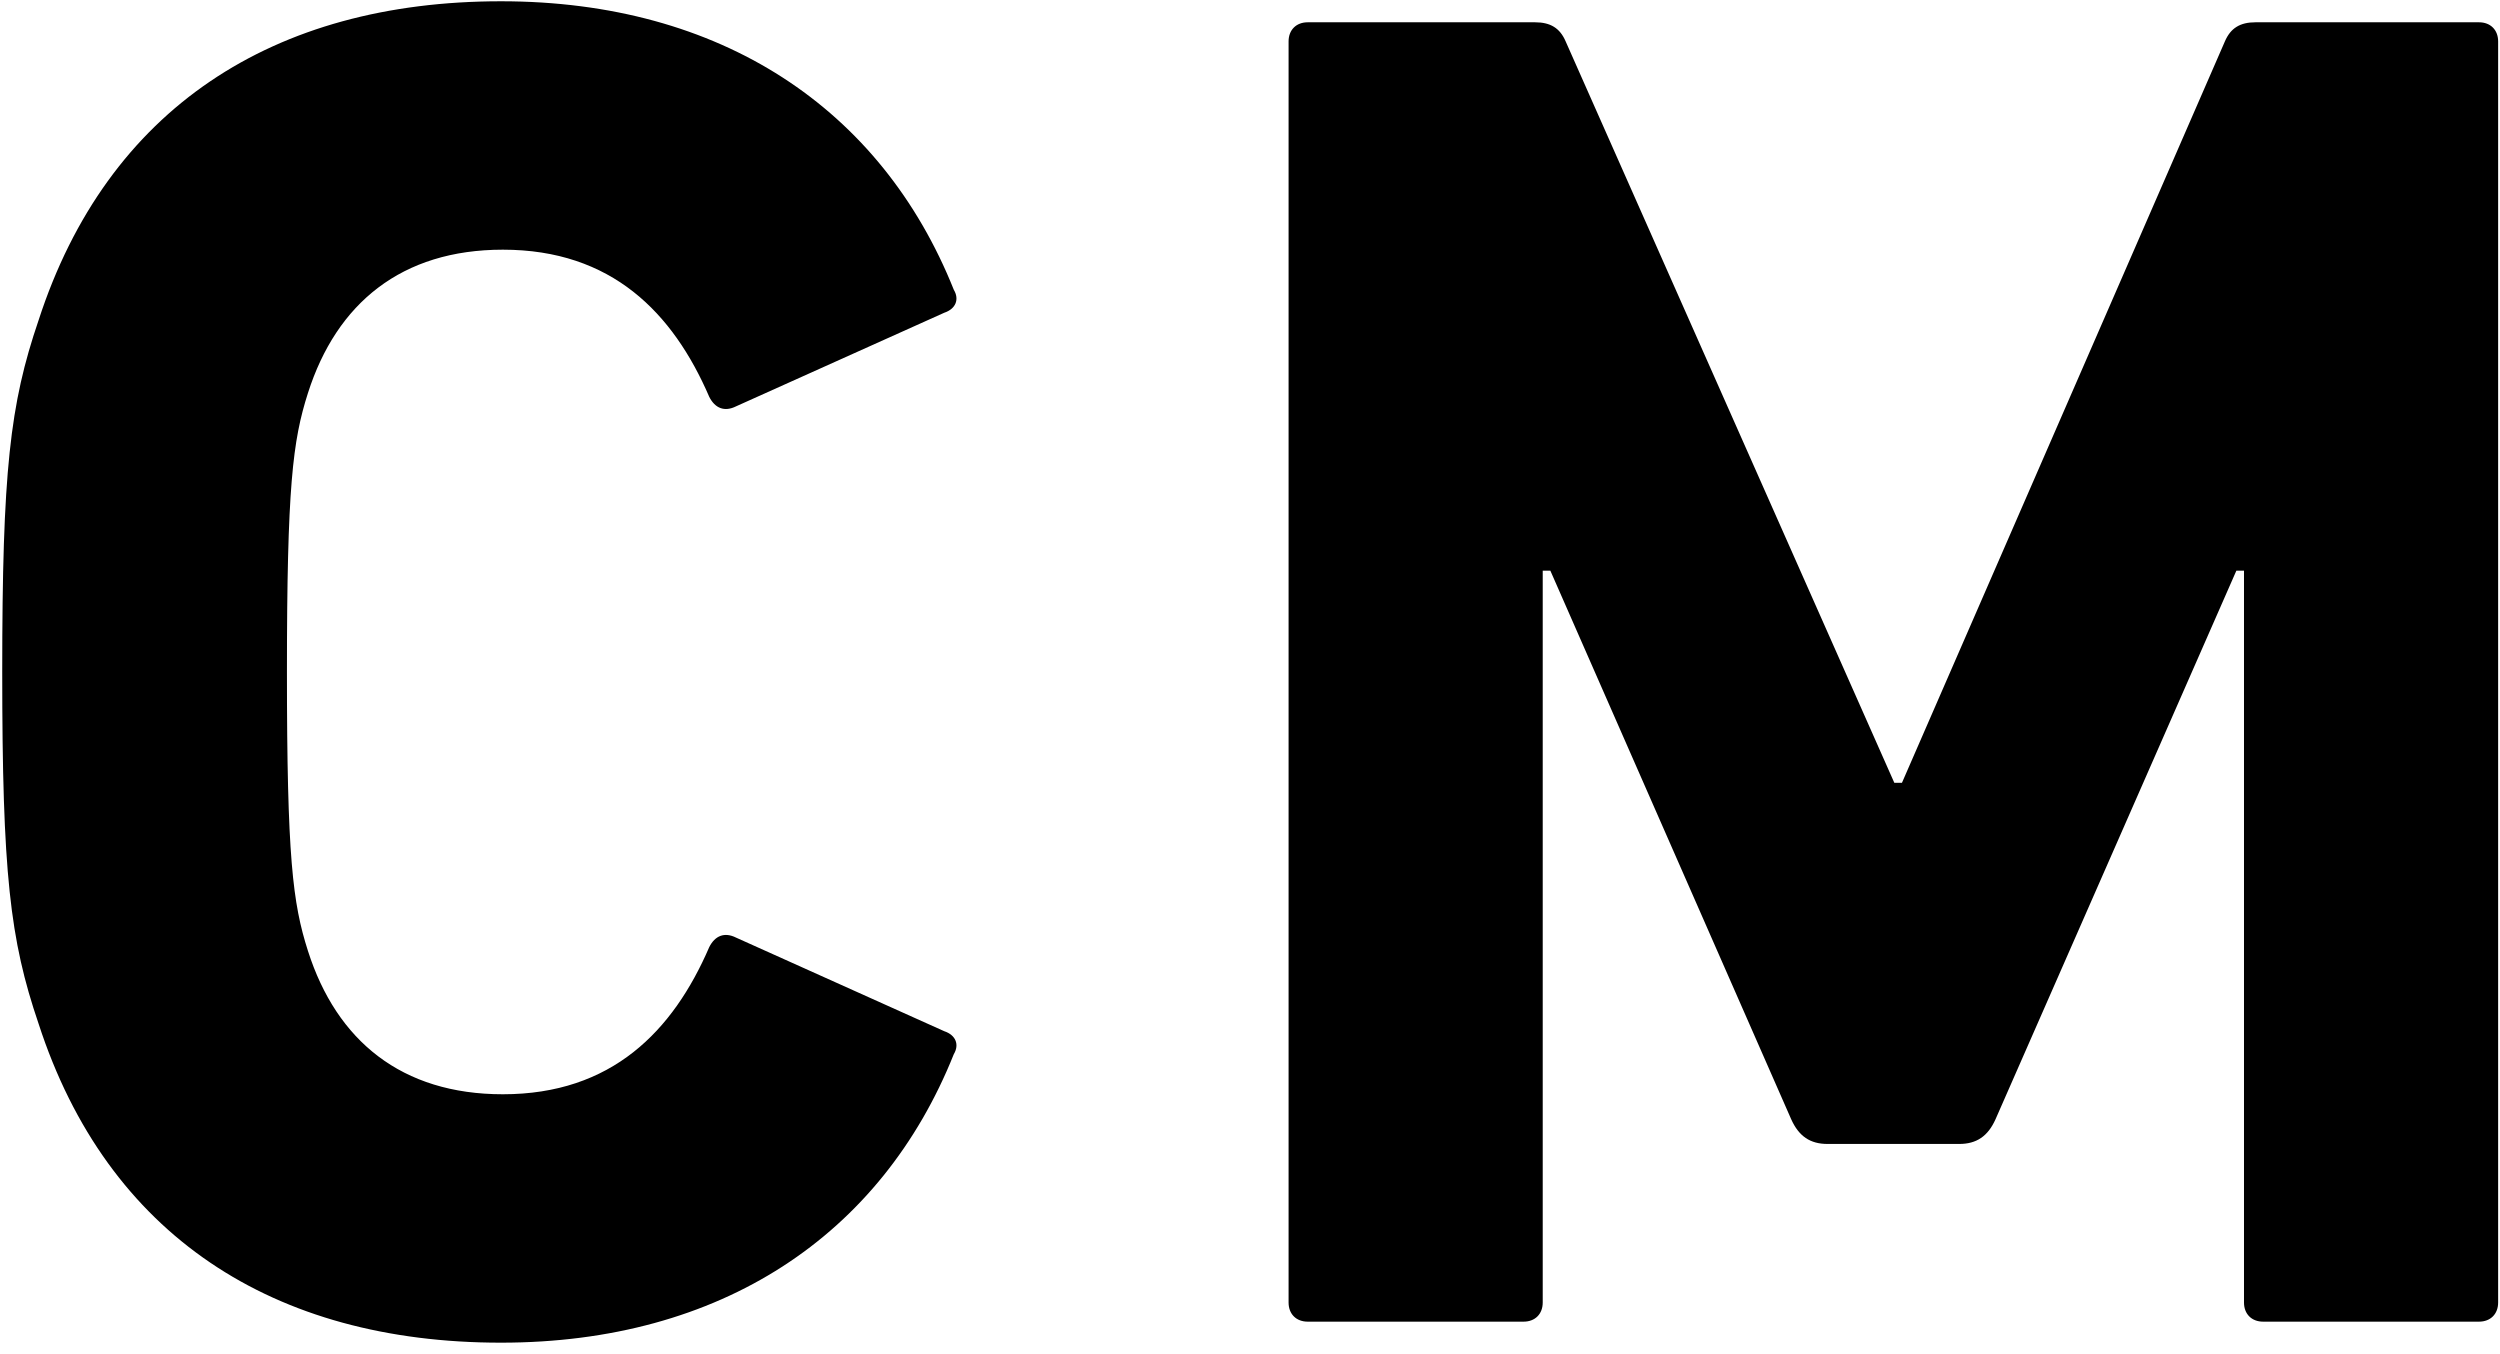 <svg width="157" height="85" viewBox="0 0 157 85" fill="none" xmlns="http://www.w3.org/2000/svg">
<path d="M2.42 64.28C0.62 59 0.14 54.8 0.14 42.2C0.14 29.6 0.62 25.4 2.42 20.12C6.74 6.8 17.18 0.08 31.46 0.08C45.26 0.08 55.34 6.8 59.9 18.2C60.26 18.8 60.02 19.4 59.3 19.64L46.22 25.52C45.5 25.88 44.9 25.64 44.54 24.92C42.26 19.64 38.42 15.68 31.58 15.68C25.22 15.68 21.14 19.04 19.34 24.68C18.38 27.68 18.02 30.56 18.02 42.2C18.02 53.84 18.38 56.72 19.34 59.72C21.14 65.36 25.22 68.72 31.58 68.72C38.42 68.72 42.26 64.76 44.54 59.48C44.9 58.76 45.5 58.52 46.22 58.88L59.3 64.76C60.02 65 60.26 65.6 59.9 66.2C55.34 77.6 45.26 84.32 31.46 84.32C17.18 84.32 6.74 77.6 2.42 64.28ZM80.923 81.8V2.6C80.923 1.88 81.403 1.4 82.123 1.4H96.403C97.363 1.4 97.963 1.76 98.323 2.6L118.963 49.16H119.443L139.723 2.6C140.083 1.76 140.683 1.4 141.643 1.4H155.683C156.403 1.4 156.883 1.88 156.883 2.6V81.8C156.883 82.52 156.403 83 155.683 83H142.123C141.403 83 140.923 82.52 140.923 81.8V35.84H140.443L125.323 70.28C124.843 71.36 124.123 71.84 123.043 71.84H114.763C113.683 71.84 112.963 71.36 112.483 70.28L97.363 35.84H96.883V81.8C96.883 82.52 96.403 83 95.683 83H82.123C81.403 83 80.923 82.52 80.923 81.8Z" fill="black"/>
</svg>
